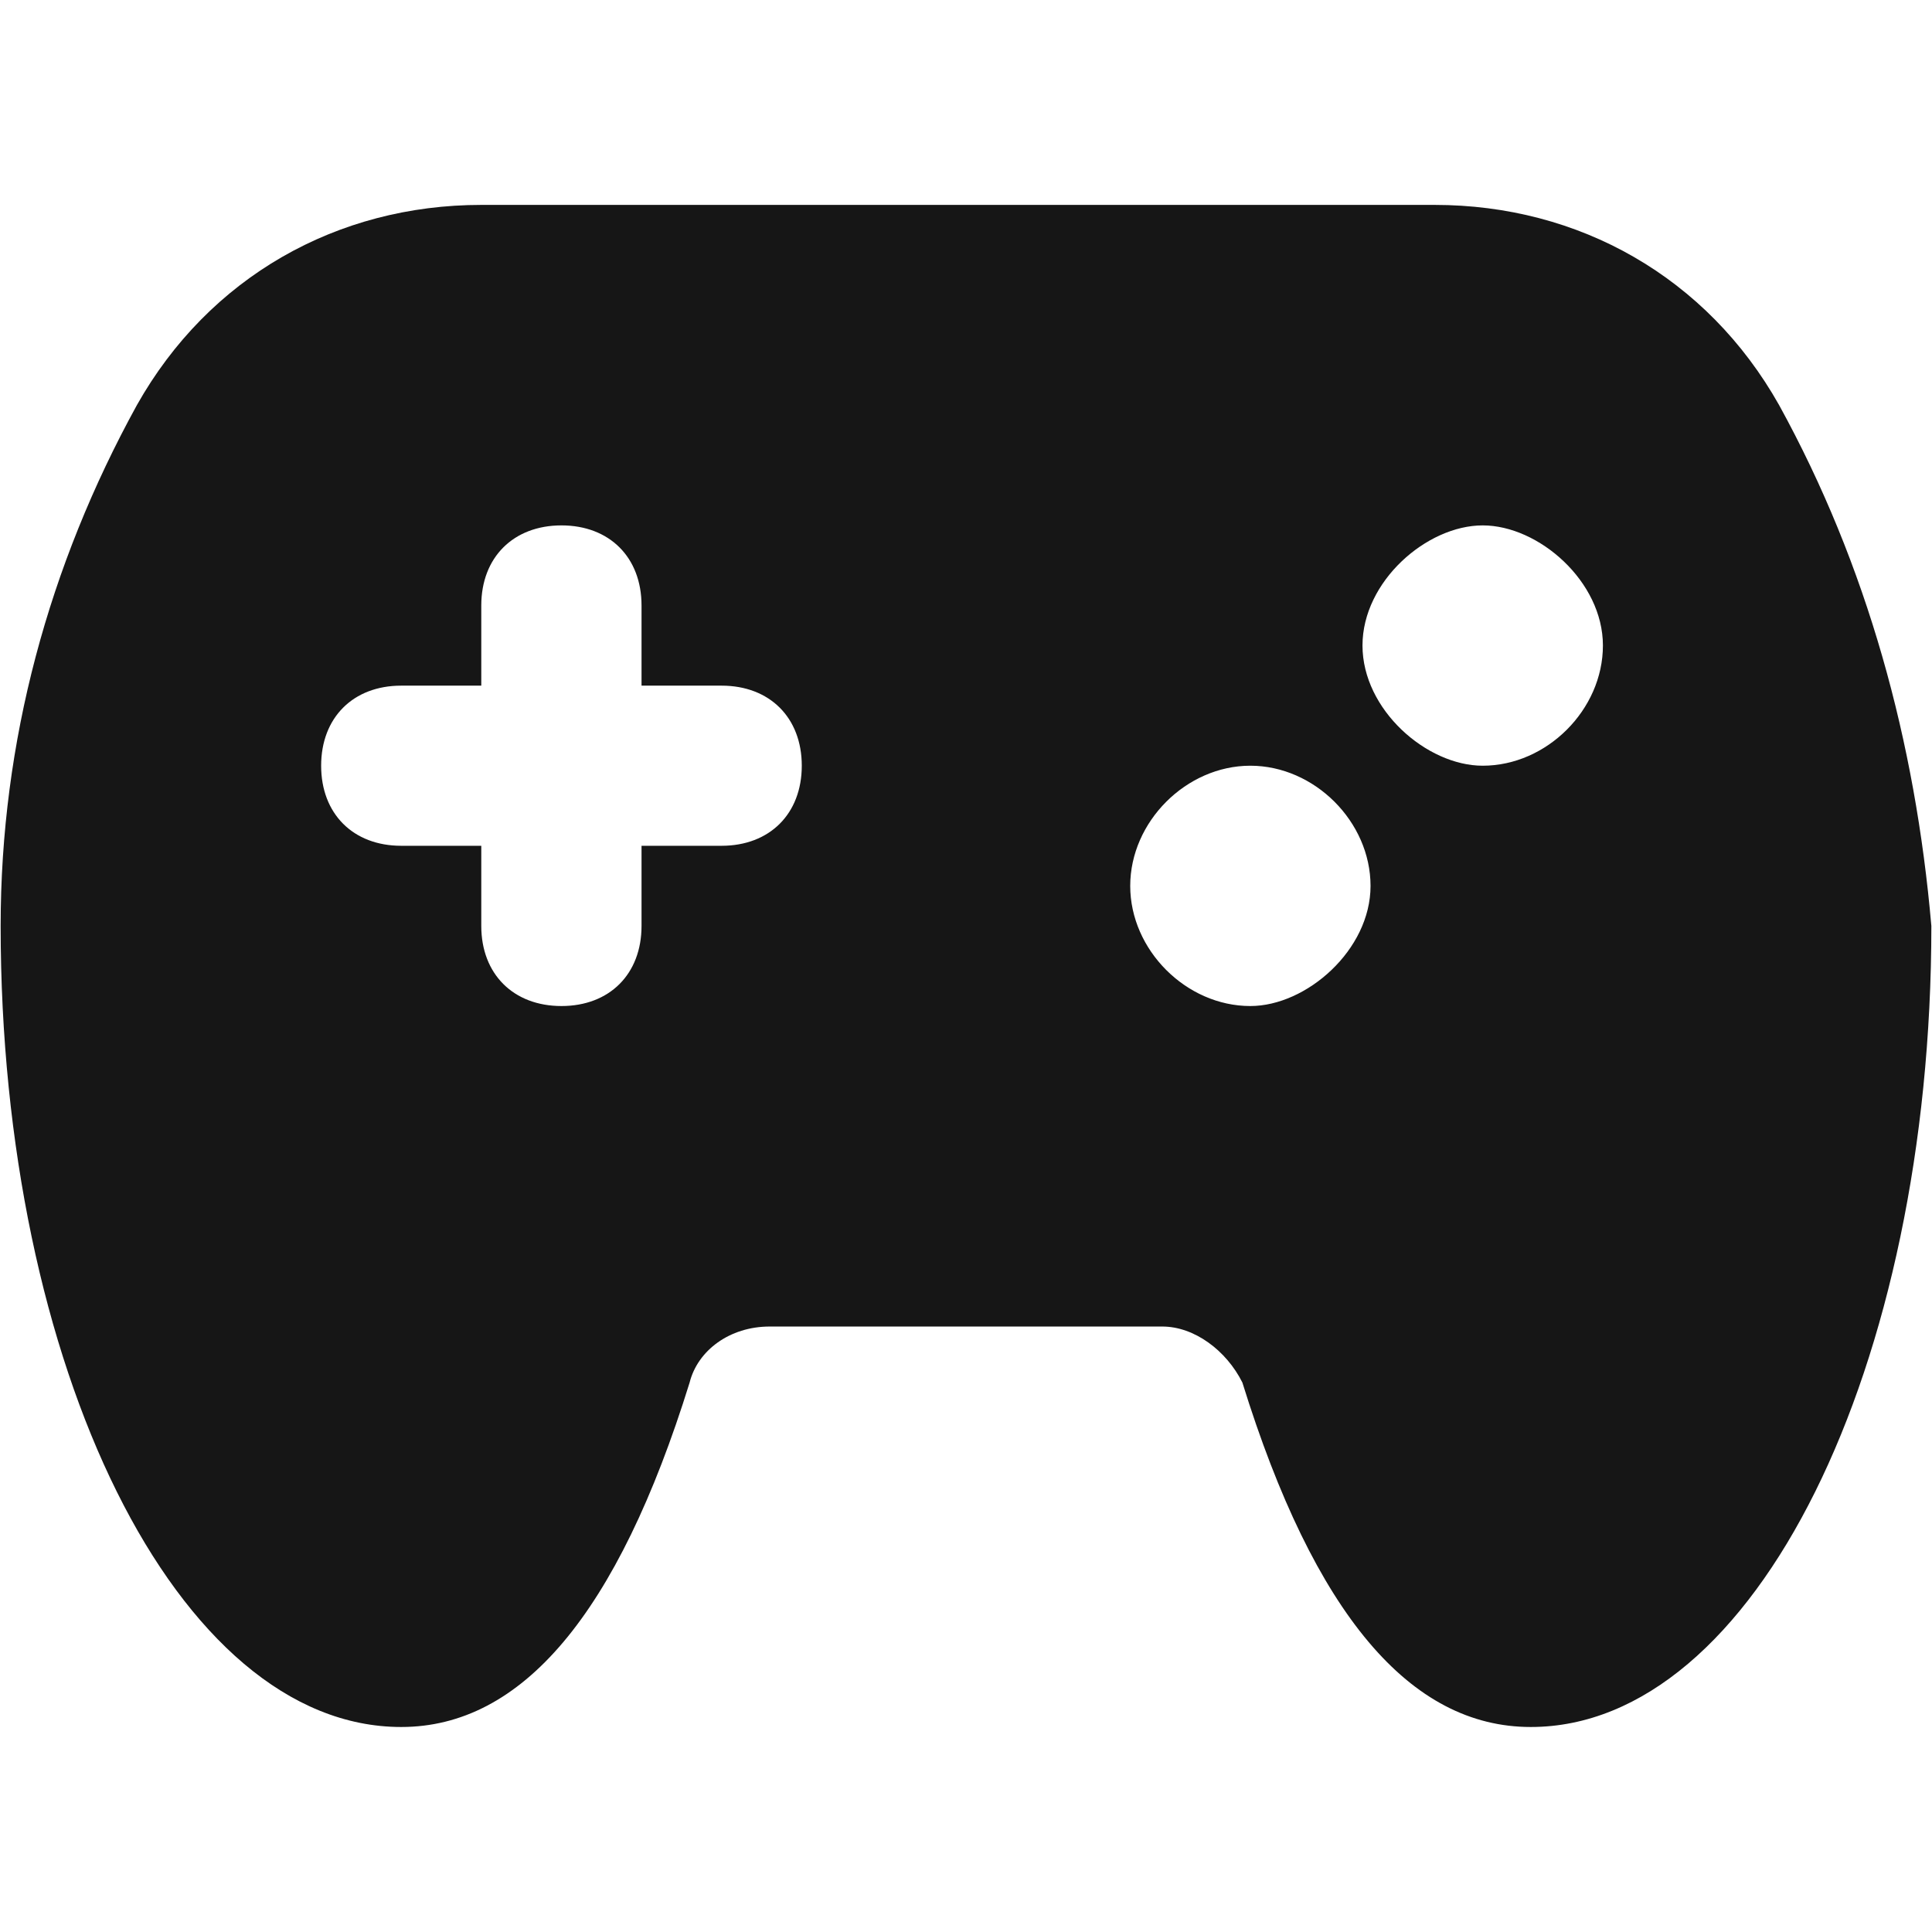 <svg width="18" height="18" viewBox="0 0 18 18" fill="none" xmlns="http://www.w3.org/2000/svg">
<path d="M16.576 3.775C15.904 2.581 14.71 1.909 13.366 1.909H4.484C3.141 1.909 1.947 2.581 1.275 3.775C0.454 5.268 0.006 6.91 0.006 8.627C0.006 12.732 1.648 16.09 3.738 16.09C4.858 16.09 5.753 15.046 6.425 12.881C6.5 12.582 6.798 12.359 7.171 12.359H10.829C11.127 12.359 11.426 12.582 11.575 12.881C12.247 15.046 13.142 16.09 14.262 16.09C16.352 16.09 17.994 12.732 17.994 8.627C17.845 6.91 17.397 5.268 16.576 3.775ZM6.723 7.88H5.977V8.627C5.977 9.075 5.679 9.373 5.231 9.373C4.783 9.373 4.484 9.075 4.484 8.627V7.88H3.738C3.29 7.88 2.992 7.582 2.992 7.134C2.992 6.686 3.29 6.388 3.738 6.388H4.484V5.641C4.484 5.193 4.783 4.895 5.231 4.895C5.679 4.895 5.977 5.193 5.977 5.641V6.388H6.723C7.171 6.388 7.47 6.686 7.47 7.134C7.47 7.582 7.171 7.88 6.723 7.88ZM11.649 9.373C11.052 9.373 10.53 8.851 10.53 8.254C10.53 7.656 11.052 7.134 11.649 7.134C12.247 7.134 12.769 7.656 12.769 8.254C12.769 8.851 12.172 9.373 11.649 9.373ZM13.814 7.134C13.292 7.134 12.694 6.612 12.694 6.014C12.694 5.417 13.292 4.895 13.814 4.895C14.336 4.895 14.934 5.417 14.934 6.014C14.934 6.612 14.411 7.134 13.814 7.134Z" fill="#161616"/>
</svg>
